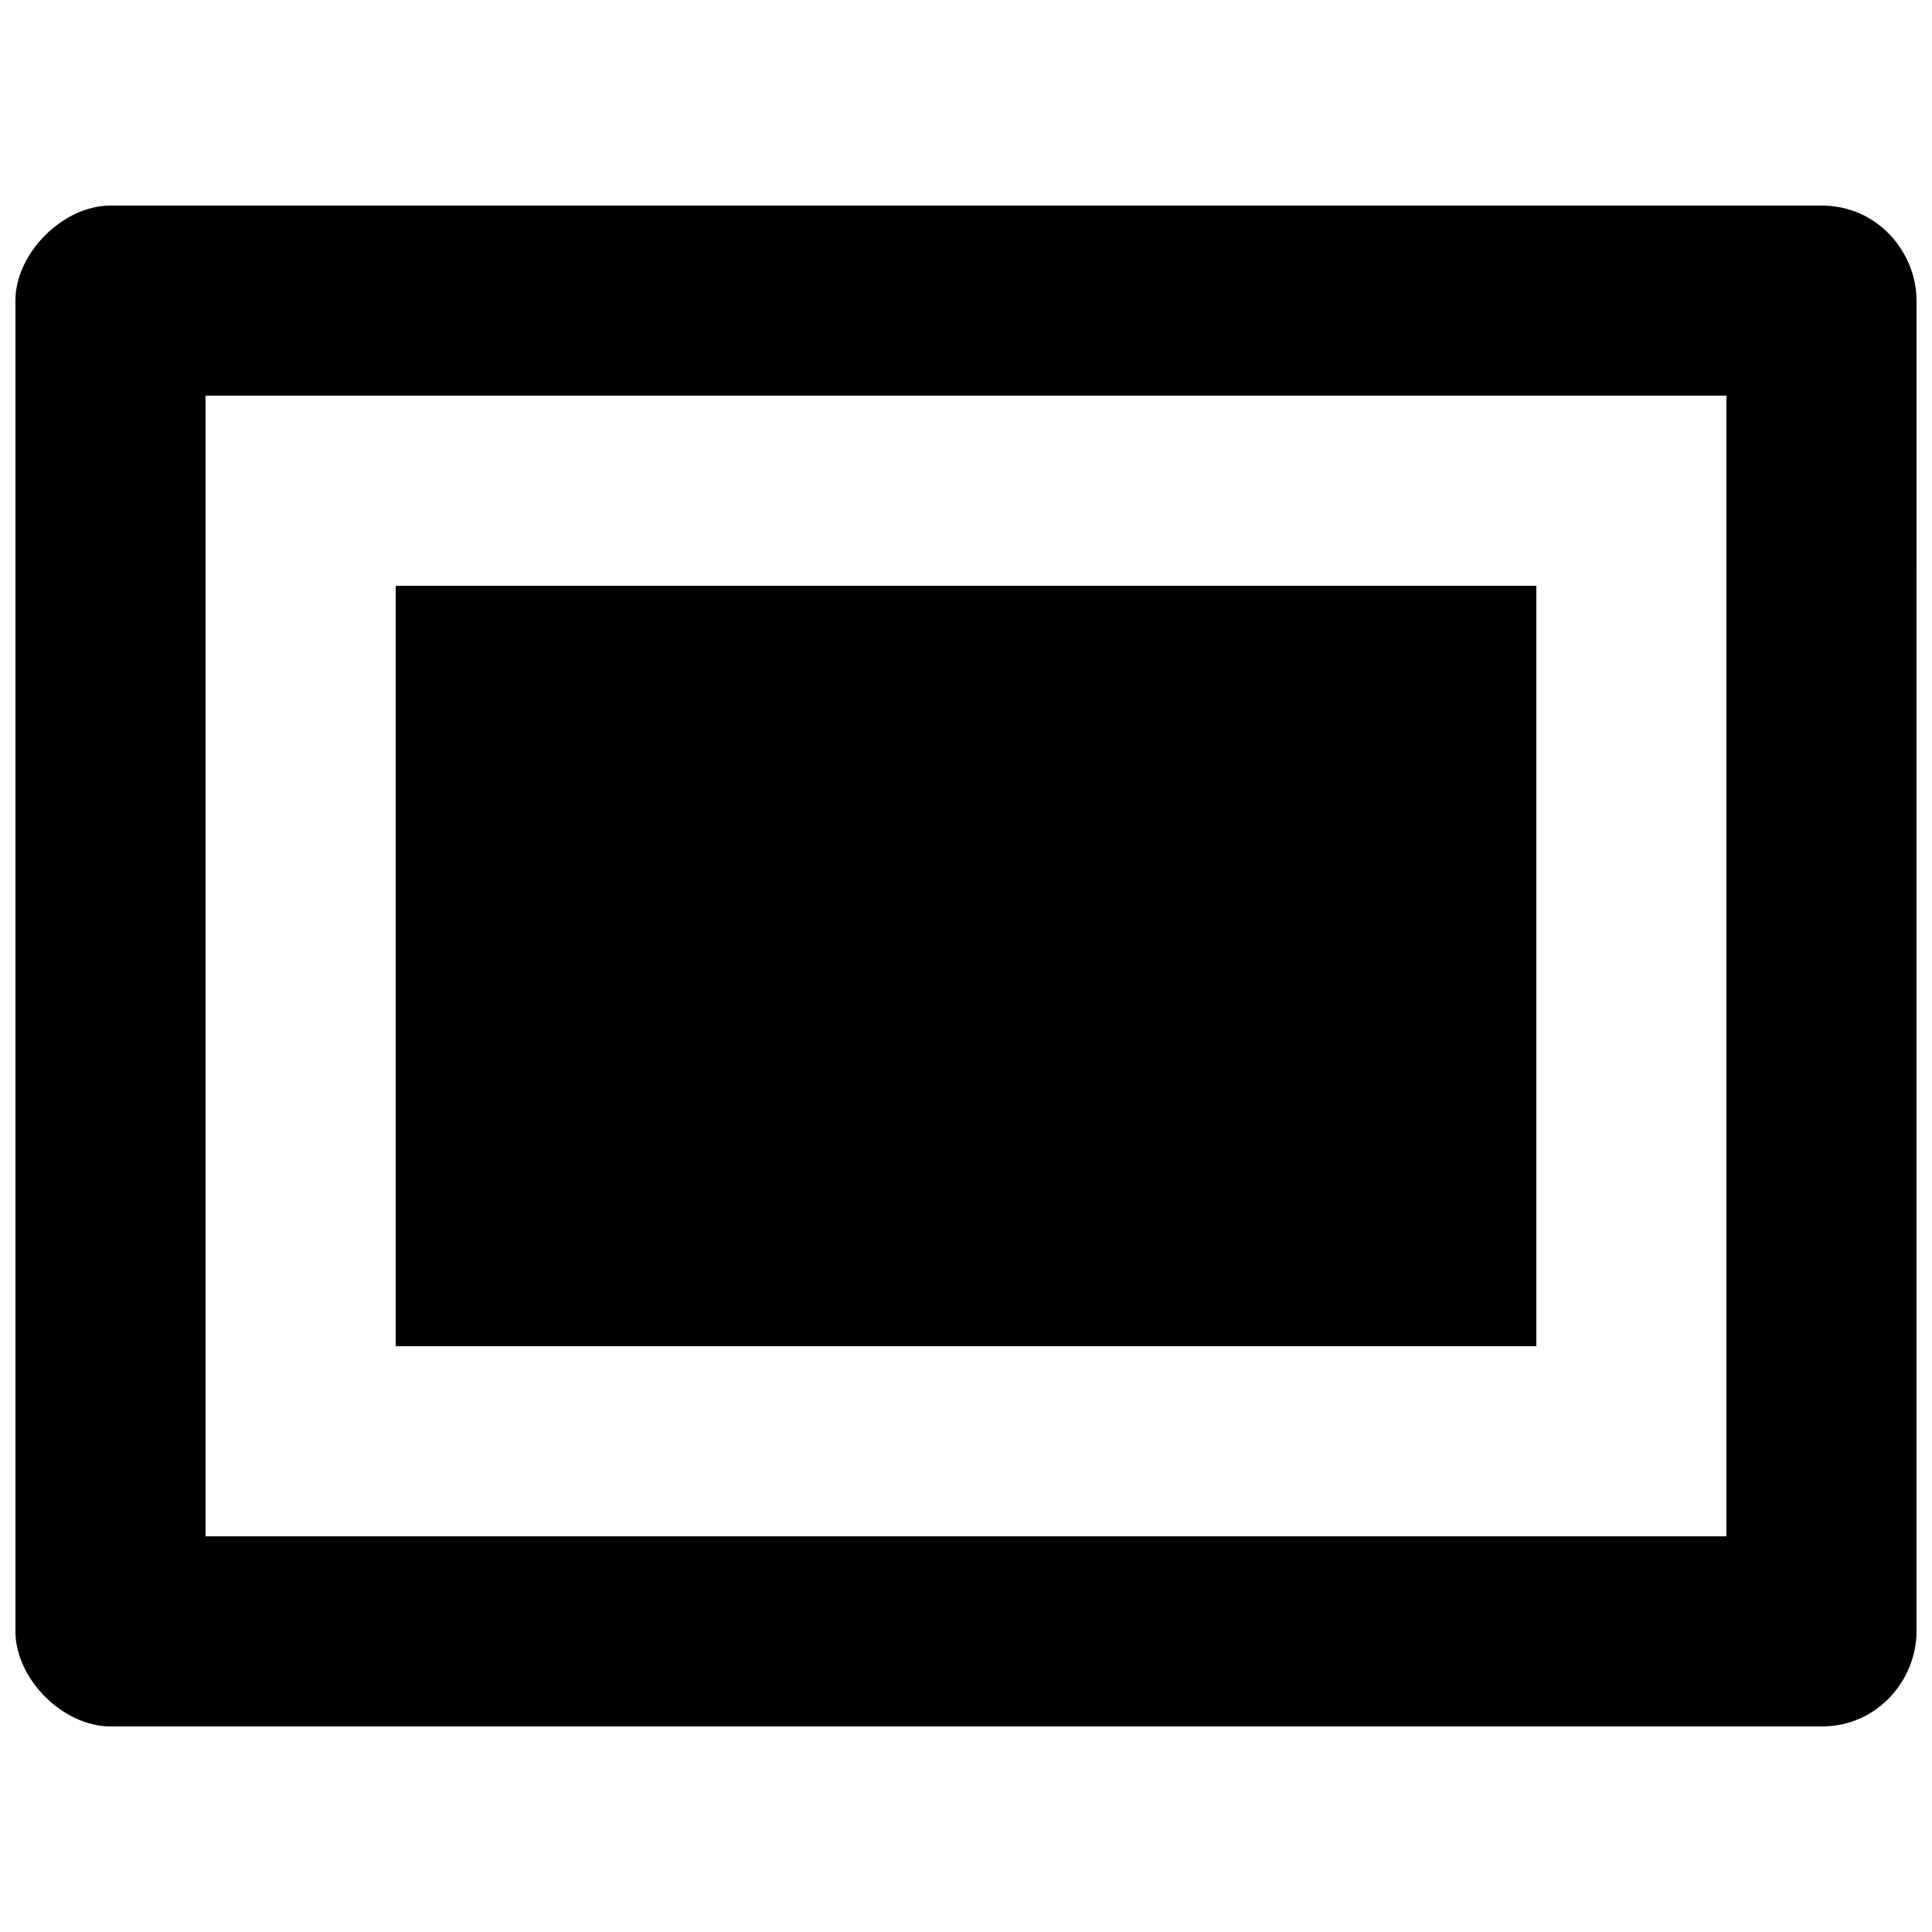 <?xml version="1.0" encoding="UTF-8"?>
<!-- Uploaded to: ICON Repo, www.svgrepo.com, Generator: ICON Repo Mixer Tools -->
<svg width="800px" height="800px" version="1.1" viewBox="144 144 512 512" xmlns="http://www.w3.org/2000/svg">
 <defs>
  <clipPath id="a">
   <path d="m148.09 198h503.81v404h-503.81z"/>
  </clipPath>
 </defs>
 <g clip-path="url(#a)">
  <path d="m626.71 198.48h-453.43c-12.598 0-25.191 12.594-25.191 25.188v352.67c0 12.594 12.594 25.191 25.191 25.191h453.43c15.113 0 25.191-12.594 25.191-25.191l-0.004-352.67c0-12.594-10.074-25.188-25.191-25.188zm-25.188 352.66h-403.05v-302.29h403.05z"/>
 </g>
 <path d="m248.86 299.24h302.29v201.52h-302.29z"/>
</svg>
